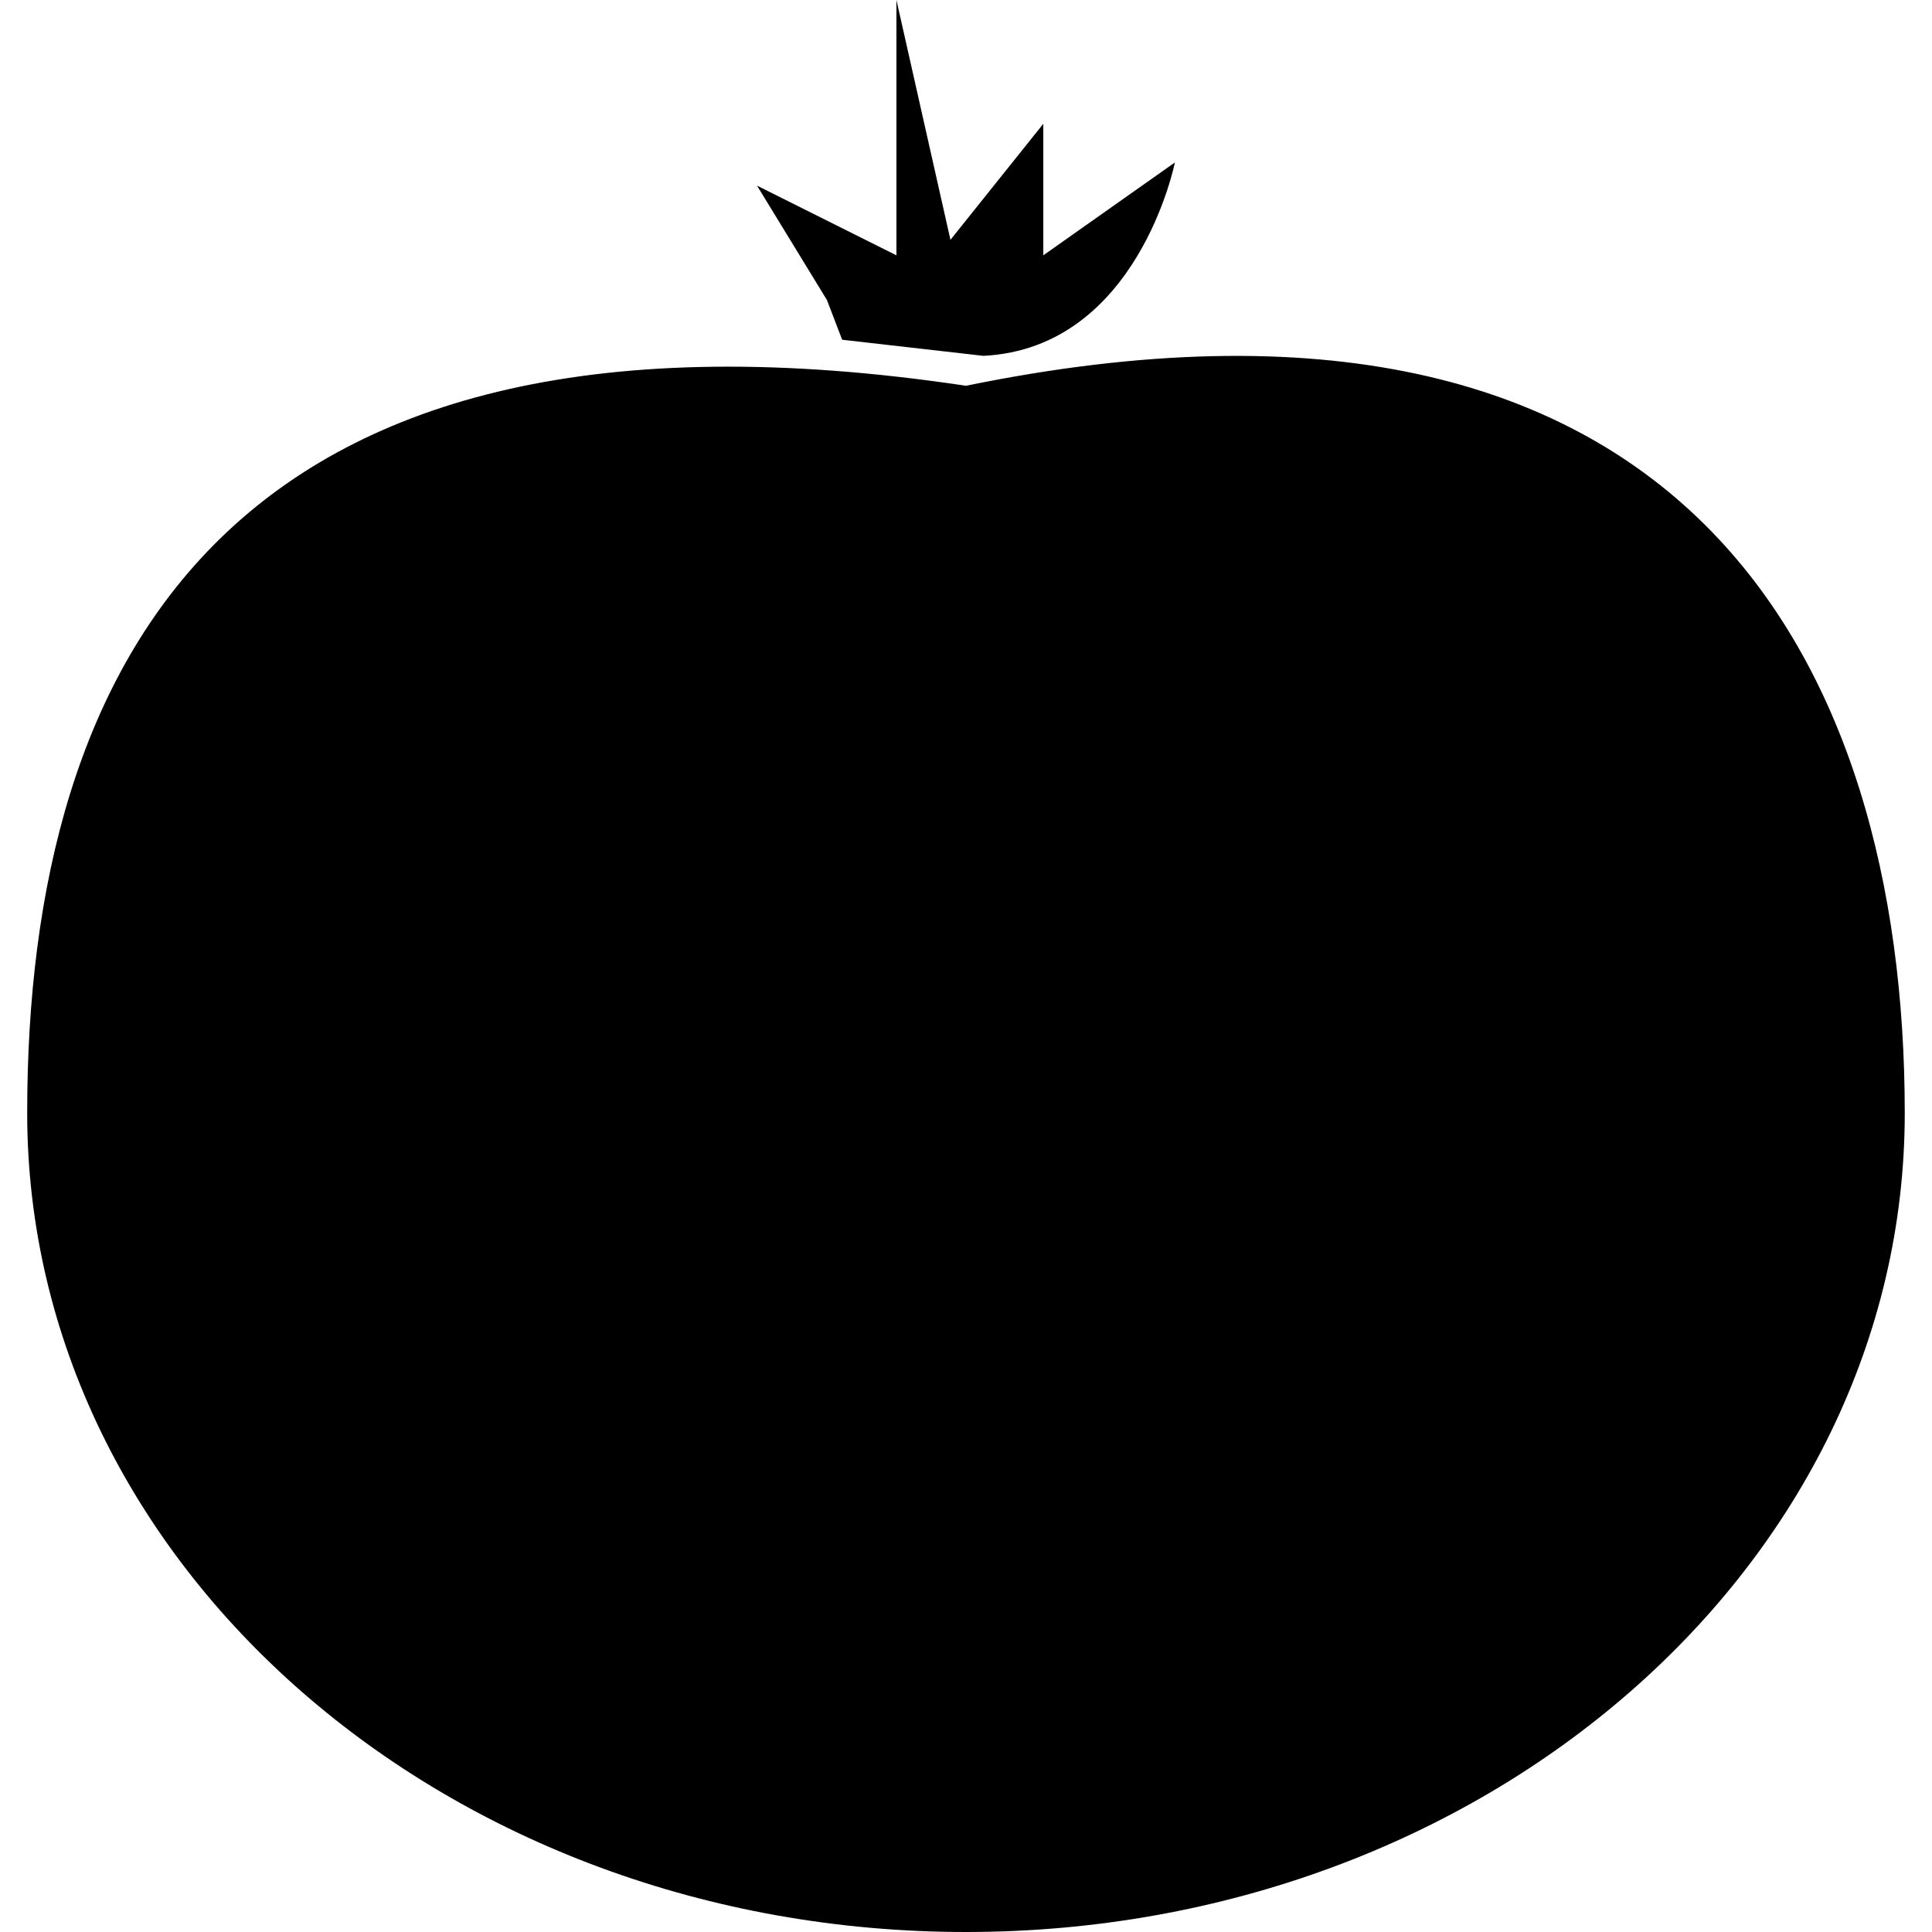 <?xml version="1.0" encoding="iso-8859-1"?>
<!-- Uploaded to: SVG Repo, www.svgrepo.com, Generator: SVG Repo Mixer Tools -->
<svg fill="#000000" height="800px" width="800px" version="1.1" id="Capa_1" xmlns="http://www.w3.org/2000/svg" xmlns:xlink="http://www.w3.org/1999/xlink" 
	 viewBox="0 0 38.016 38.016" xml:space="preserve">
<g>
	<g id="b31_tomato">
		<path d="M19.008,7.591C4.519,5.417,0.535,12.997,0.535,21.898c0,8.902,8.27,16.118,18.473,16.118
			c10.2,0,18.472-7.216,18.472-16.117C37.479,12.997,33.134,4.692,19.008,7.591z"/>
		<path d="M16.571,6.685l2.779,0.317c3.043-0.152,3.768-3.805,3.768-3.805l-2.589,1.827V2.436l-1.827,2.283L17.639,0v5.024
			l-2.743-1.371l1.376,2.251L16.571,6.685z"/>
	</g>
	<g id="Capa_1_205_">
	</g>
</g>
</svg>